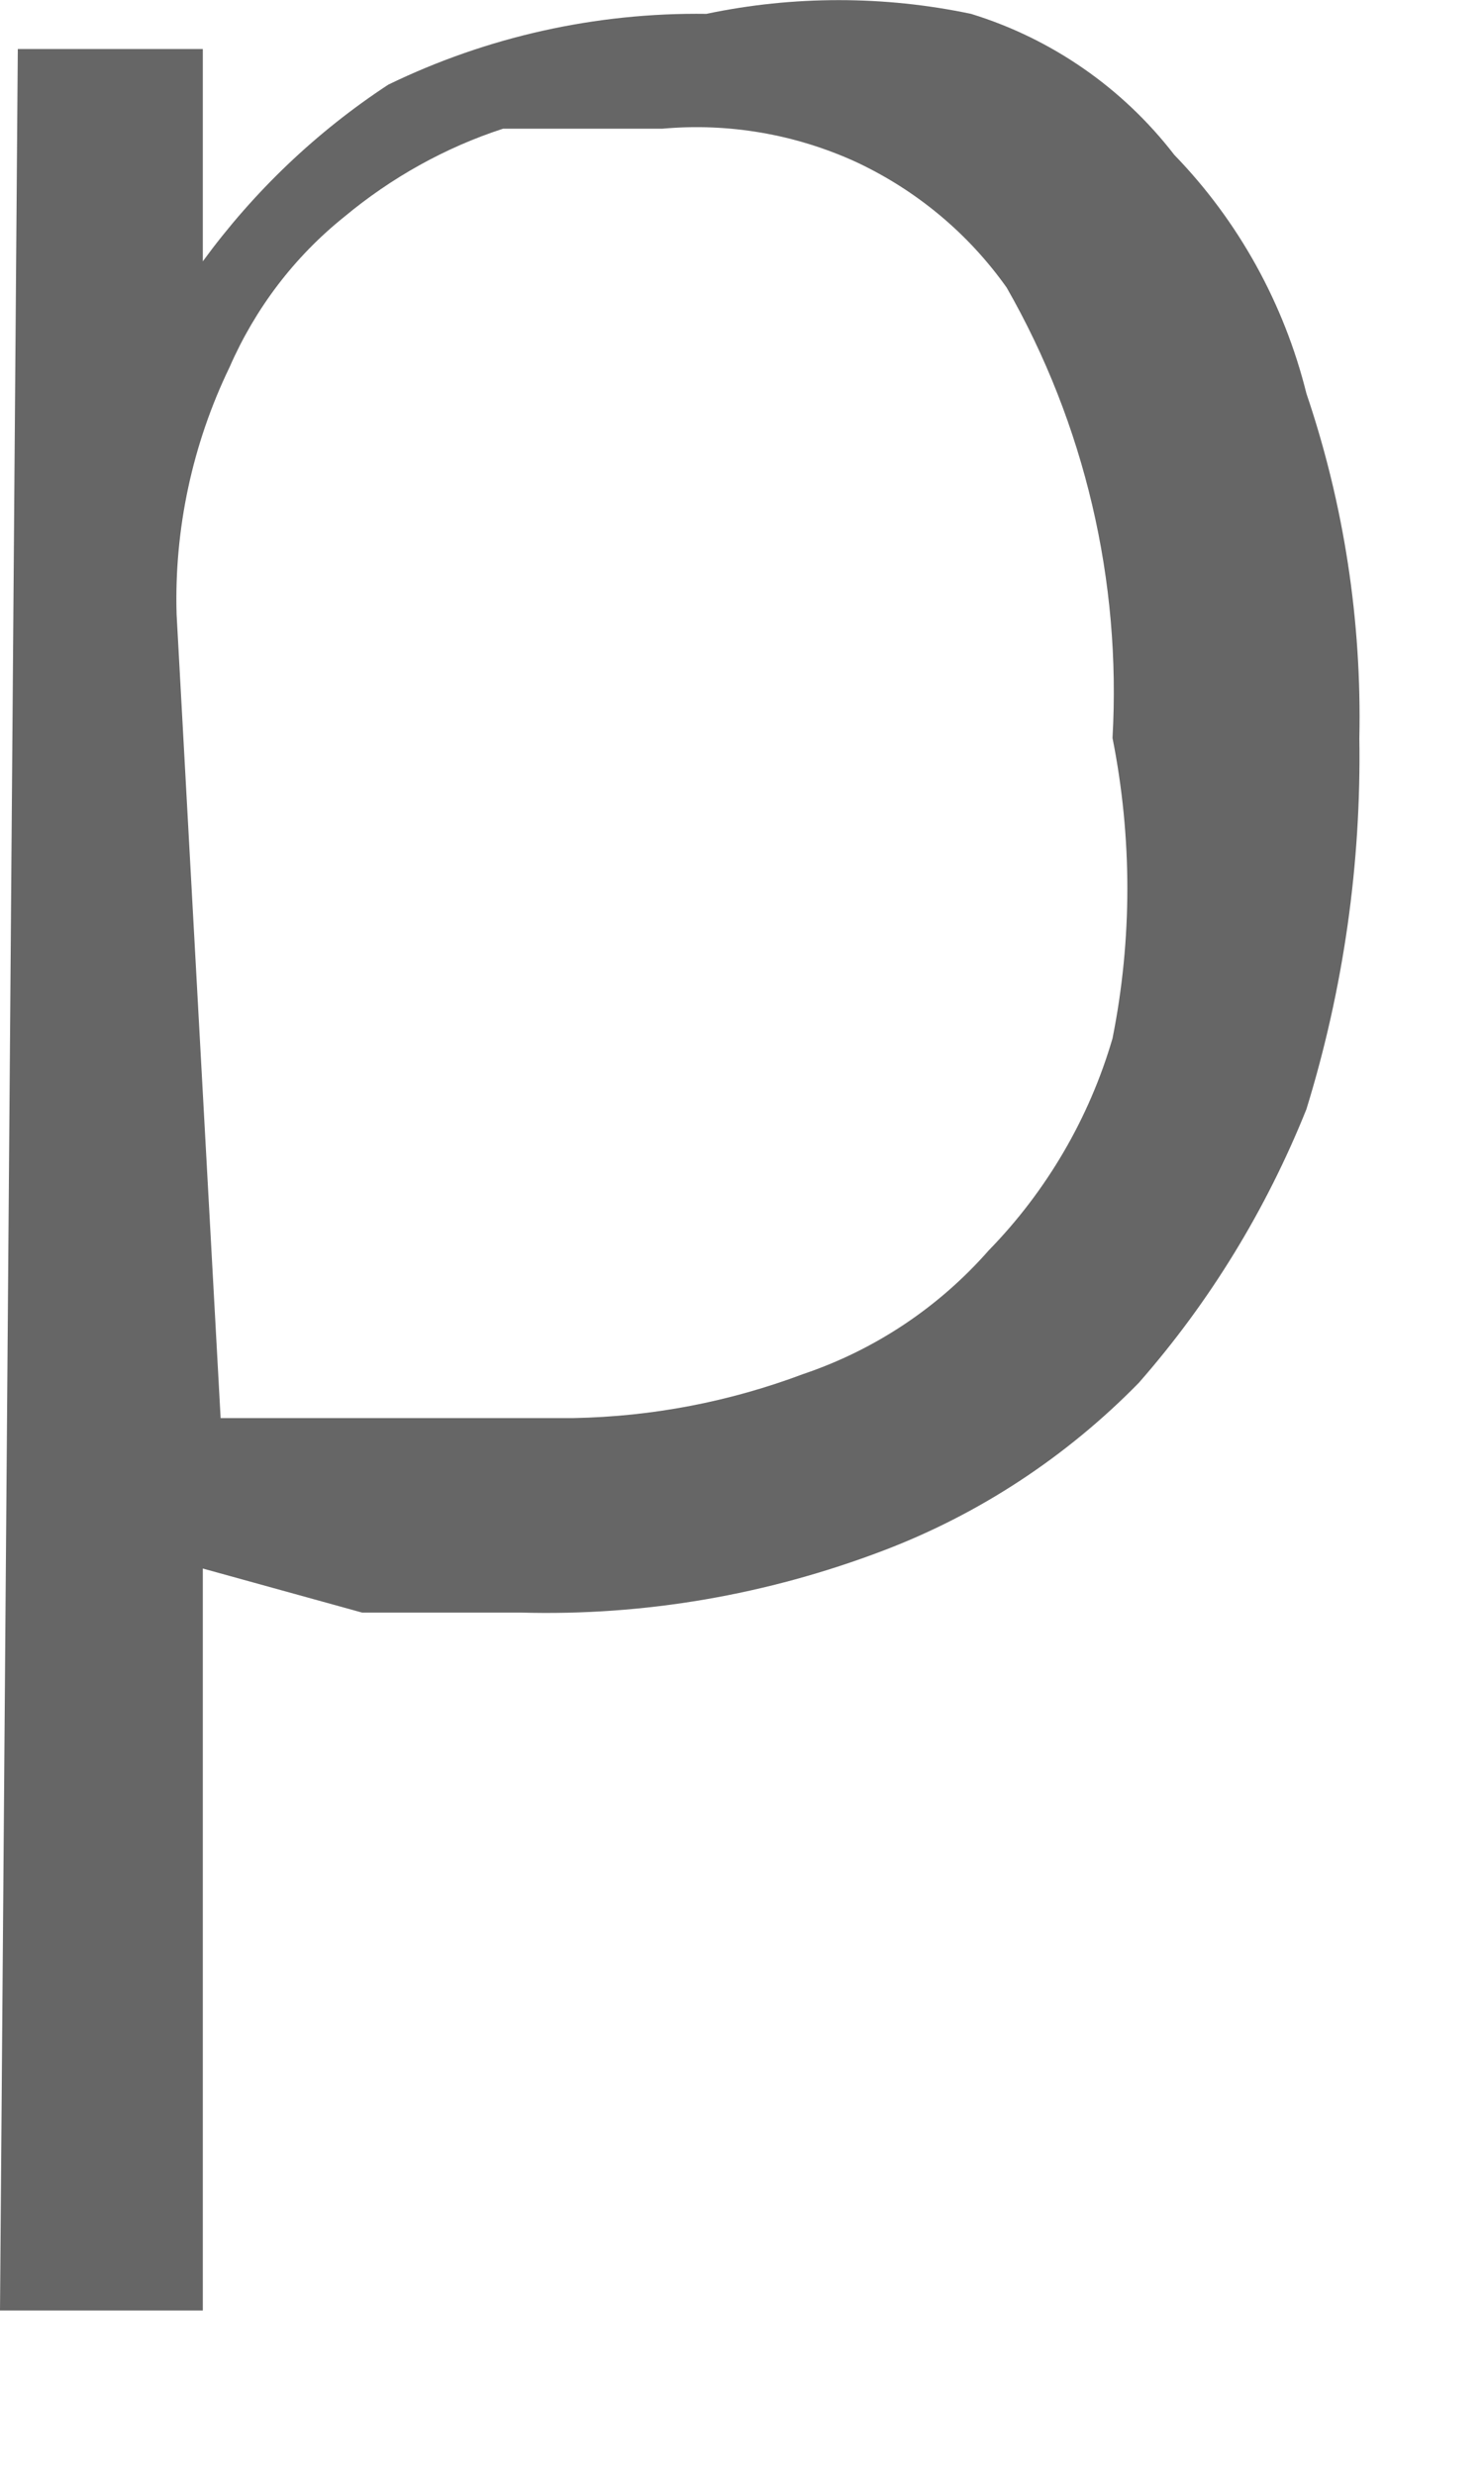<?xml version="1.0" encoding="utf-8"?>
<svg xmlns="http://www.w3.org/2000/svg" fill="none" height="100%" overflow="visible" preserveAspectRatio="none" style="display: block;" viewBox="0 0 3 5" width="100%">
<path d="M0.036 0.099H0.41V0.528C0.513 0.387 0.64 0.266 0.785 0.171C0.985 0.074 1.205 0.025 1.428 0.028C1.604 -0.009 1.787 -0.009 1.963 0.028C2.126 0.078 2.27 0.178 2.374 0.313C2.504 0.447 2.596 0.614 2.641 0.795C2.717 1.019 2.753 1.255 2.748 1.491C2.752 1.745 2.716 1.998 2.641 2.241C2.56 2.443 2.446 2.63 2.302 2.794C2.156 2.943 1.98 3.059 1.785 3.133C1.551 3.222 1.303 3.265 1.053 3.258H0.732L0.41 3.169V4.668H0L0.036 0.099ZM0.446 2.865H0.75H1.16C1.319 2.862 1.475 2.832 1.624 2.776C1.769 2.727 1.898 2.641 1.999 2.526C2.116 2.406 2.202 2.259 2.249 2.098C2.289 1.898 2.289 1.692 2.249 1.491C2.267 1.174 2.193 0.857 2.035 0.581C1.957 0.471 1.852 0.384 1.73 0.327C1.607 0.271 1.473 0.248 1.339 0.26H1.017C0.9 0.298 0.791 0.359 0.696 0.438C0.595 0.519 0.516 0.623 0.464 0.742C0.389 0.897 0.352 1.069 0.357 1.241L0.446 2.865Z" fill="#666666" id="Vector"/>
</svg>